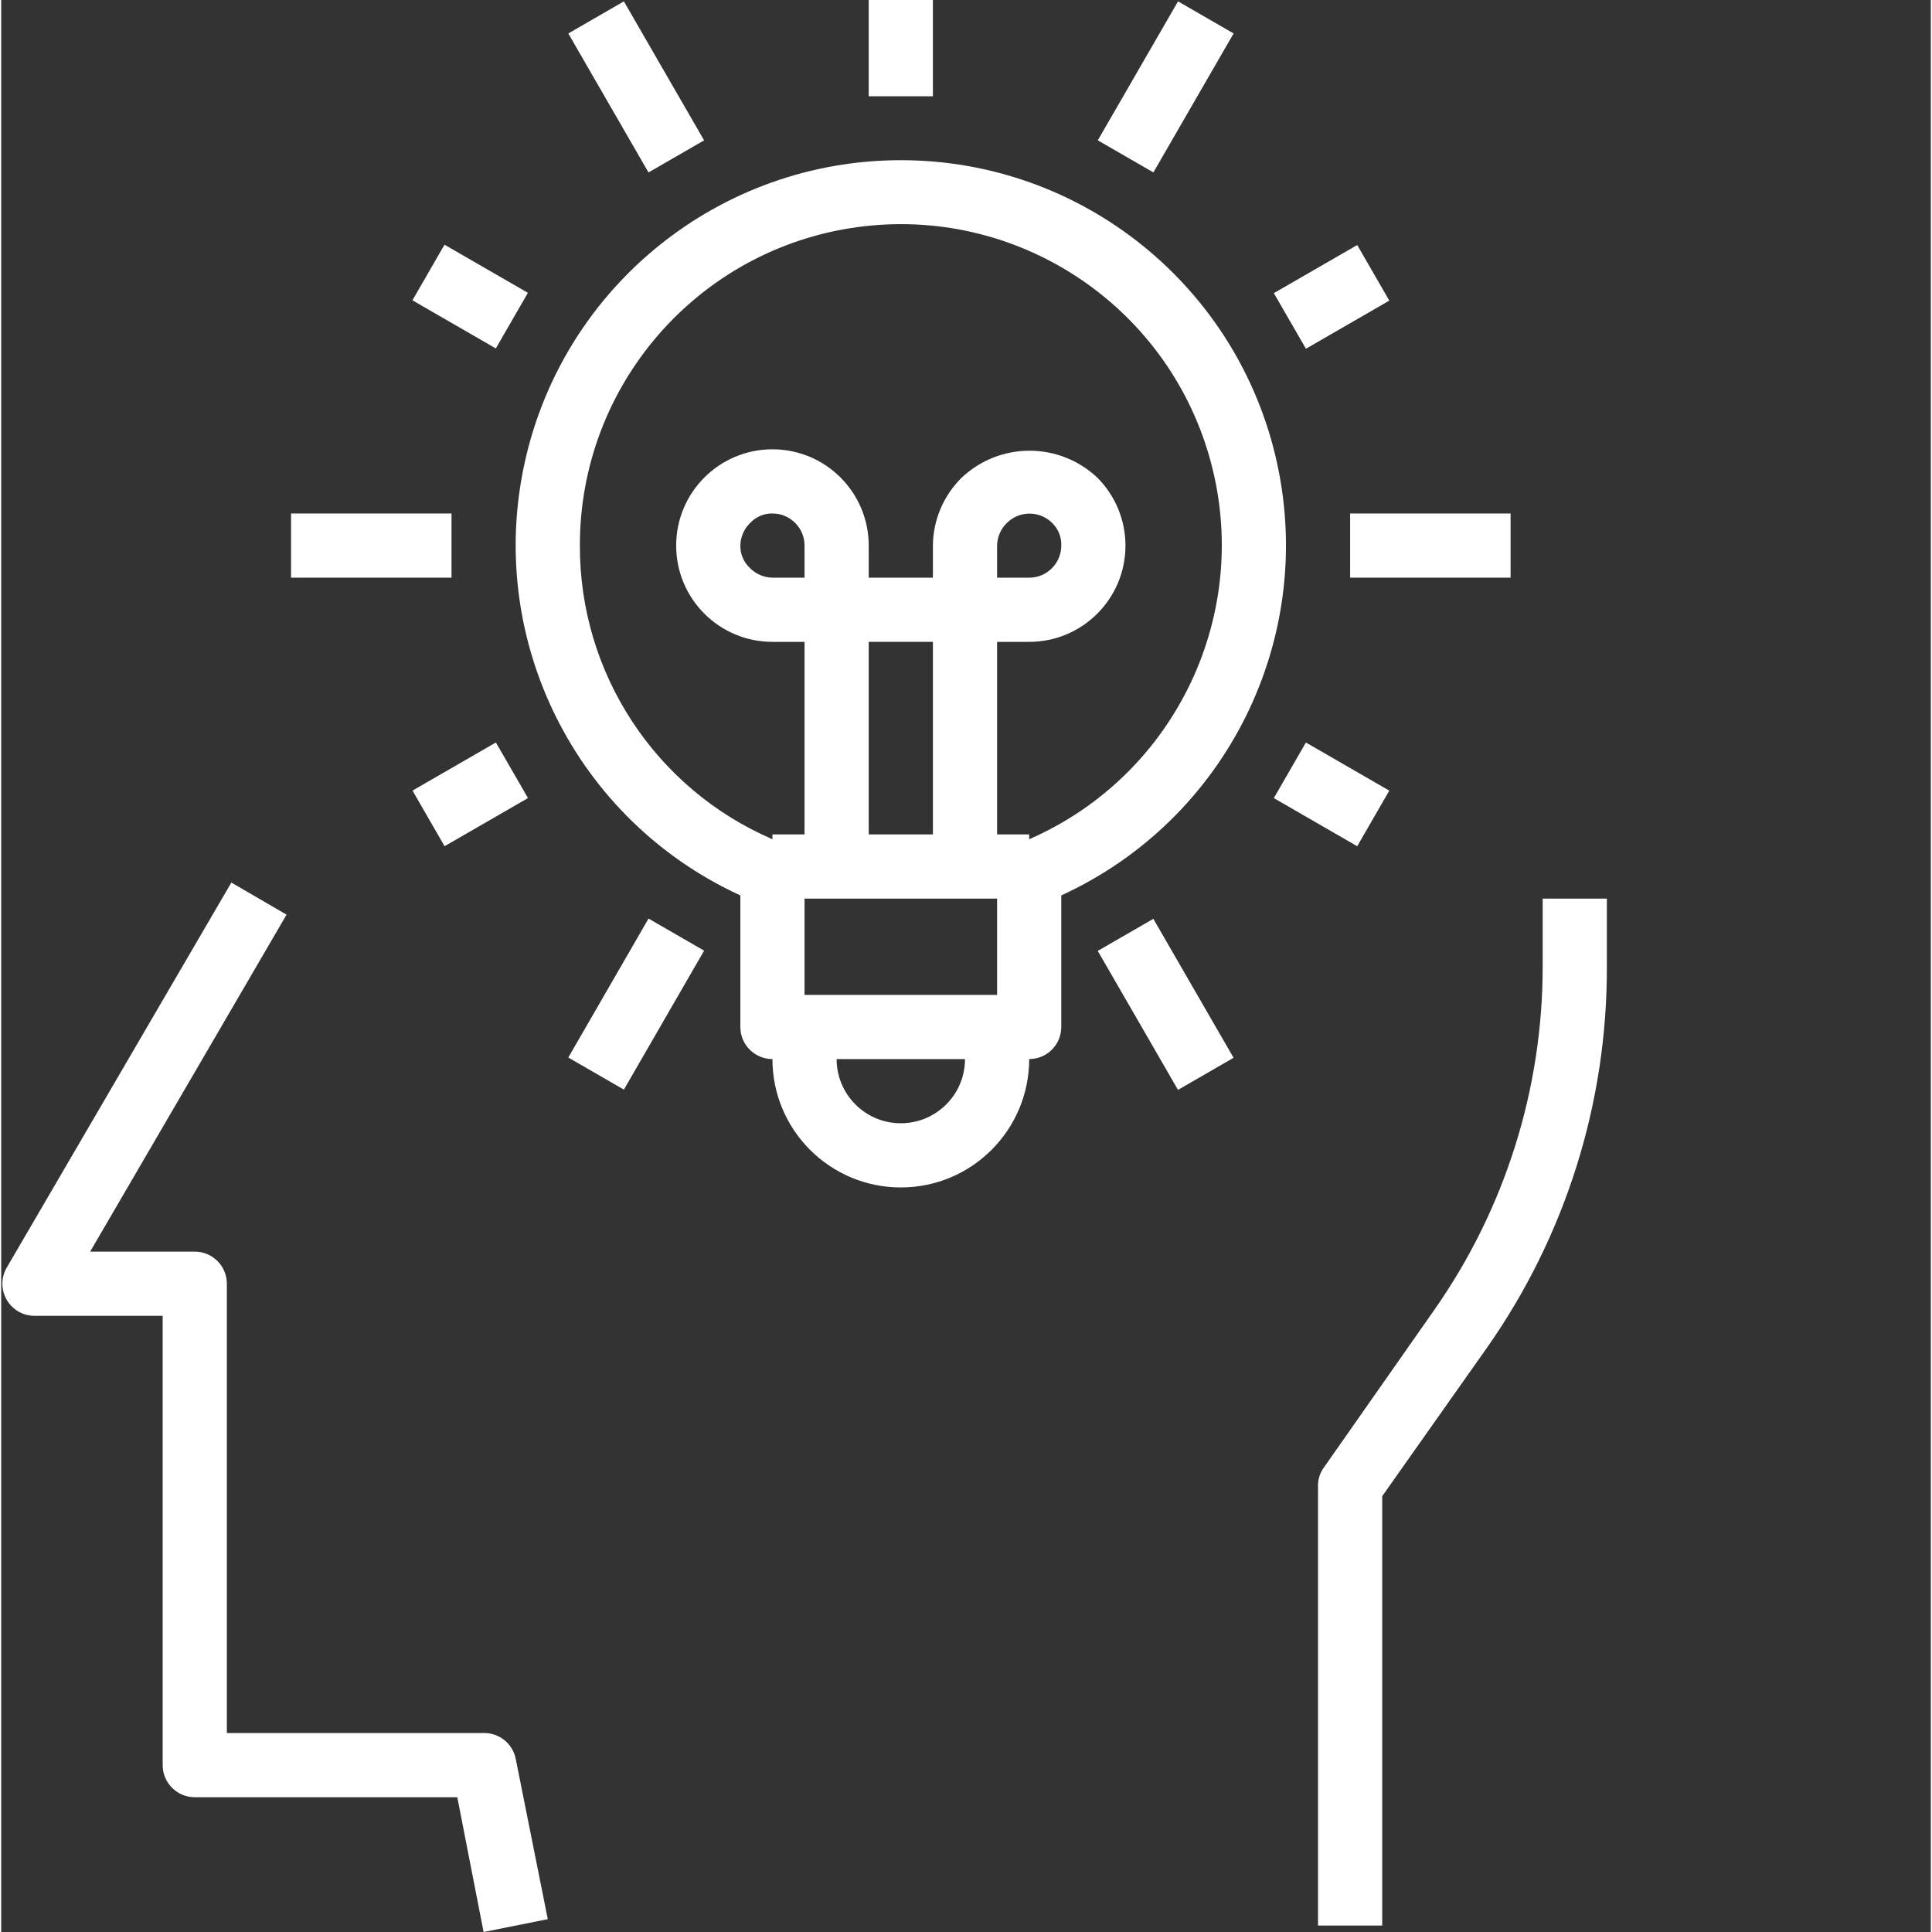 <svg xmlns="http://www.w3.org/2000/svg" version="1.1" xmlns:xlink="http://www.w3.org/1999/xlink" xmlns:svgjs="http://svgjs.com/svgjs" width="512" height="512" x="0" y="0" viewBox="0 0 481 481.6" style="enable-background:new 0 0 512 512" xml:space="preserve" class=""><rect x="0" y="0" width="481" height="481.6" fill="#333333" stroke="none"/><g><path xmlns="http://www.w3.org/2000/svg" d="m40.25 328v112c0 4.418 3.582 8 8 8h65.441l6.559 33.602 16-3.203-8-40c-.77-3.785-4.137-6.477-8-6.398h-64v-112c0-4.418-3.578-8-8-8h-26.078l48.961-84-13.762-8-56 96c-1.426 2.469-1.43 5.508-.012 7.98 1.418 2.473 4.043 4.004 6.891 4.02zm0 0" fill="#FFFFFF" data-original="#000000" class=""></path><path xmlns="http://www.w3.org/2000/svg" d="m400.25 240.719v-16.719h-16v16.719c.051 30.719-9.395 60.699-27.039 85.84l-27.52 39.281c-.965 1.324-1.469 2.926-1.441 4.559v109.602h16v-107.039l26.082-36.961c19.617-27.887 30.074-61.184 29.918-95.281zm0 0" fill="#FFFFFF" data-original="#000000" class=""></path><path xmlns="http://www.w3.org/2000/svg" d="m192.25 264c0 17.672 14.328 32 32 32 17.676 0 32-14.328 32-32 4.422 0 8-3.582 8-8v-32.801c41.027-18.805 63.418-63.648 53.793-107.738-9.621-44.094-48.66-75.531-93.793-75.531-45.129 0-84.168 31.438-93.789 75.531-9.625 44.09 12.766 88.934 53.789 107.738v32.801c0 4.418 3.582 8 8 8zm32 16c-8.836 0-16-7.164-16-16h32c0 8.836-7.16 16-16 16zm24-32h-48v-24h48zm-48-104h-8c-2.148-.031-4.195-.922-5.68-2.48-1.512-1.434-2.352-3.438-2.32-5.52.031-2.148.926-4.195 2.48-5.68 1.434-1.512 3.438-2.355 5.52-2.32 4.422 0 8 3.582 8 8zm16 64v-48h16v48zm-72-72c-.059-39.973 29.391-73.852 68.98-79.359 39.594-5.504 77.172 19.055 88.02 57.527 10.848 38.469-8.363 79.043-45 95.031v-1.199h-8v-48h8c13.258 0 24-10.746 24-24-.004-6.324-2.504-12.391-6.957-16.879-9.508-9.023-24.414-9.023-33.922 0-4.512 4.461-7.07 10.531-7.121 16.879v8h-16v-8c0-13.254-10.742-24-24-24-13.254 0-24 10.746-24 24s10.746 24 24 24h8v48h-8v1.199c-29.211-12.59-48.098-41.391-48-73.199zm104 8v-8c.031-2.148.926-4.195 2.48-5.68 3.113-3.051 8.09-3.051 11.203 0 1.551 1.473 2.398 3.539 2.316 5.68 0 4.418-3.578 8-8 8zm0 0" fill="#FFFFFF" data-original="#000000" class=""></path><path xmlns="http://www.w3.org/2000/svg" d="m102.527 197.078 20.785-11.996 8 13.859-20.789 11.996zm0 0" fill="#FFFFFF" data-original="#000000" class=""></path><path xmlns="http://www.w3.org/2000/svg" d="m317.238 73.074 20.785-11.996 7.996 13.859-20.785 11.996zm0 0" fill="#FFFFFF" data-original="#000000" class=""></path><path xmlns="http://www.w3.org/2000/svg" d="m216.25 0h16v24h-16zm0 0" fill="#FFFFFF" data-original="#000000" class=""></path><path xmlns="http://www.w3.org/2000/svg" d="m317.234 198.949 7.996-13.859 20.785 11.996-7.996 13.859zm0 0" fill="#FFFFFF" data-original="#000000" class=""></path><path xmlns="http://www.w3.org/2000/svg" d="m102.508 74.859 7.996-13.859 20.789 11.996-8 13.859zm0 0" fill="#FFFFFF" data-original="#000000" class=""></path><path xmlns="http://www.w3.org/2000/svg" d="m273.355 34.98 20-34.641 13.855 8-20 34.641zm0 0" fill="#FFFFFF" data-original="#000000" class=""></path><path xmlns="http://www.w3.org/2000/svg" d="m141.363 263.617 20-34.641 13.855 8-20 34.641zm0 0" fill="#FFFFFF" data-original="#000000" class=""></path><path xmlns="http://www.w3.org/2000/svg" d="m141.363 8.34 13.855-7.996 19.996 34.645-13.859 7.996zm0 0" fill="#FFFFFF" data-original="#000000" class=""></path><path xmlns="http://www.w3.org/2000/svg" d="m273.344 237.039 13.855-8 20 34.641-13.855 8zm0 0" fill="#FFFFFF" data-original="#000000" class=""></path><path xmlns="http://www.w3.org/2000/svg" d="m72.25 128h40v16h-40zm0 0" fill="#FFFFFF" data-original="#000000" class=""></path><path xmlns="http://www.w3.org/2000/svg" d="m336.25 128h40v16h-40zm0 0" fill="#FFFFFF" data-original="#000000" class=""></path></g></svg>